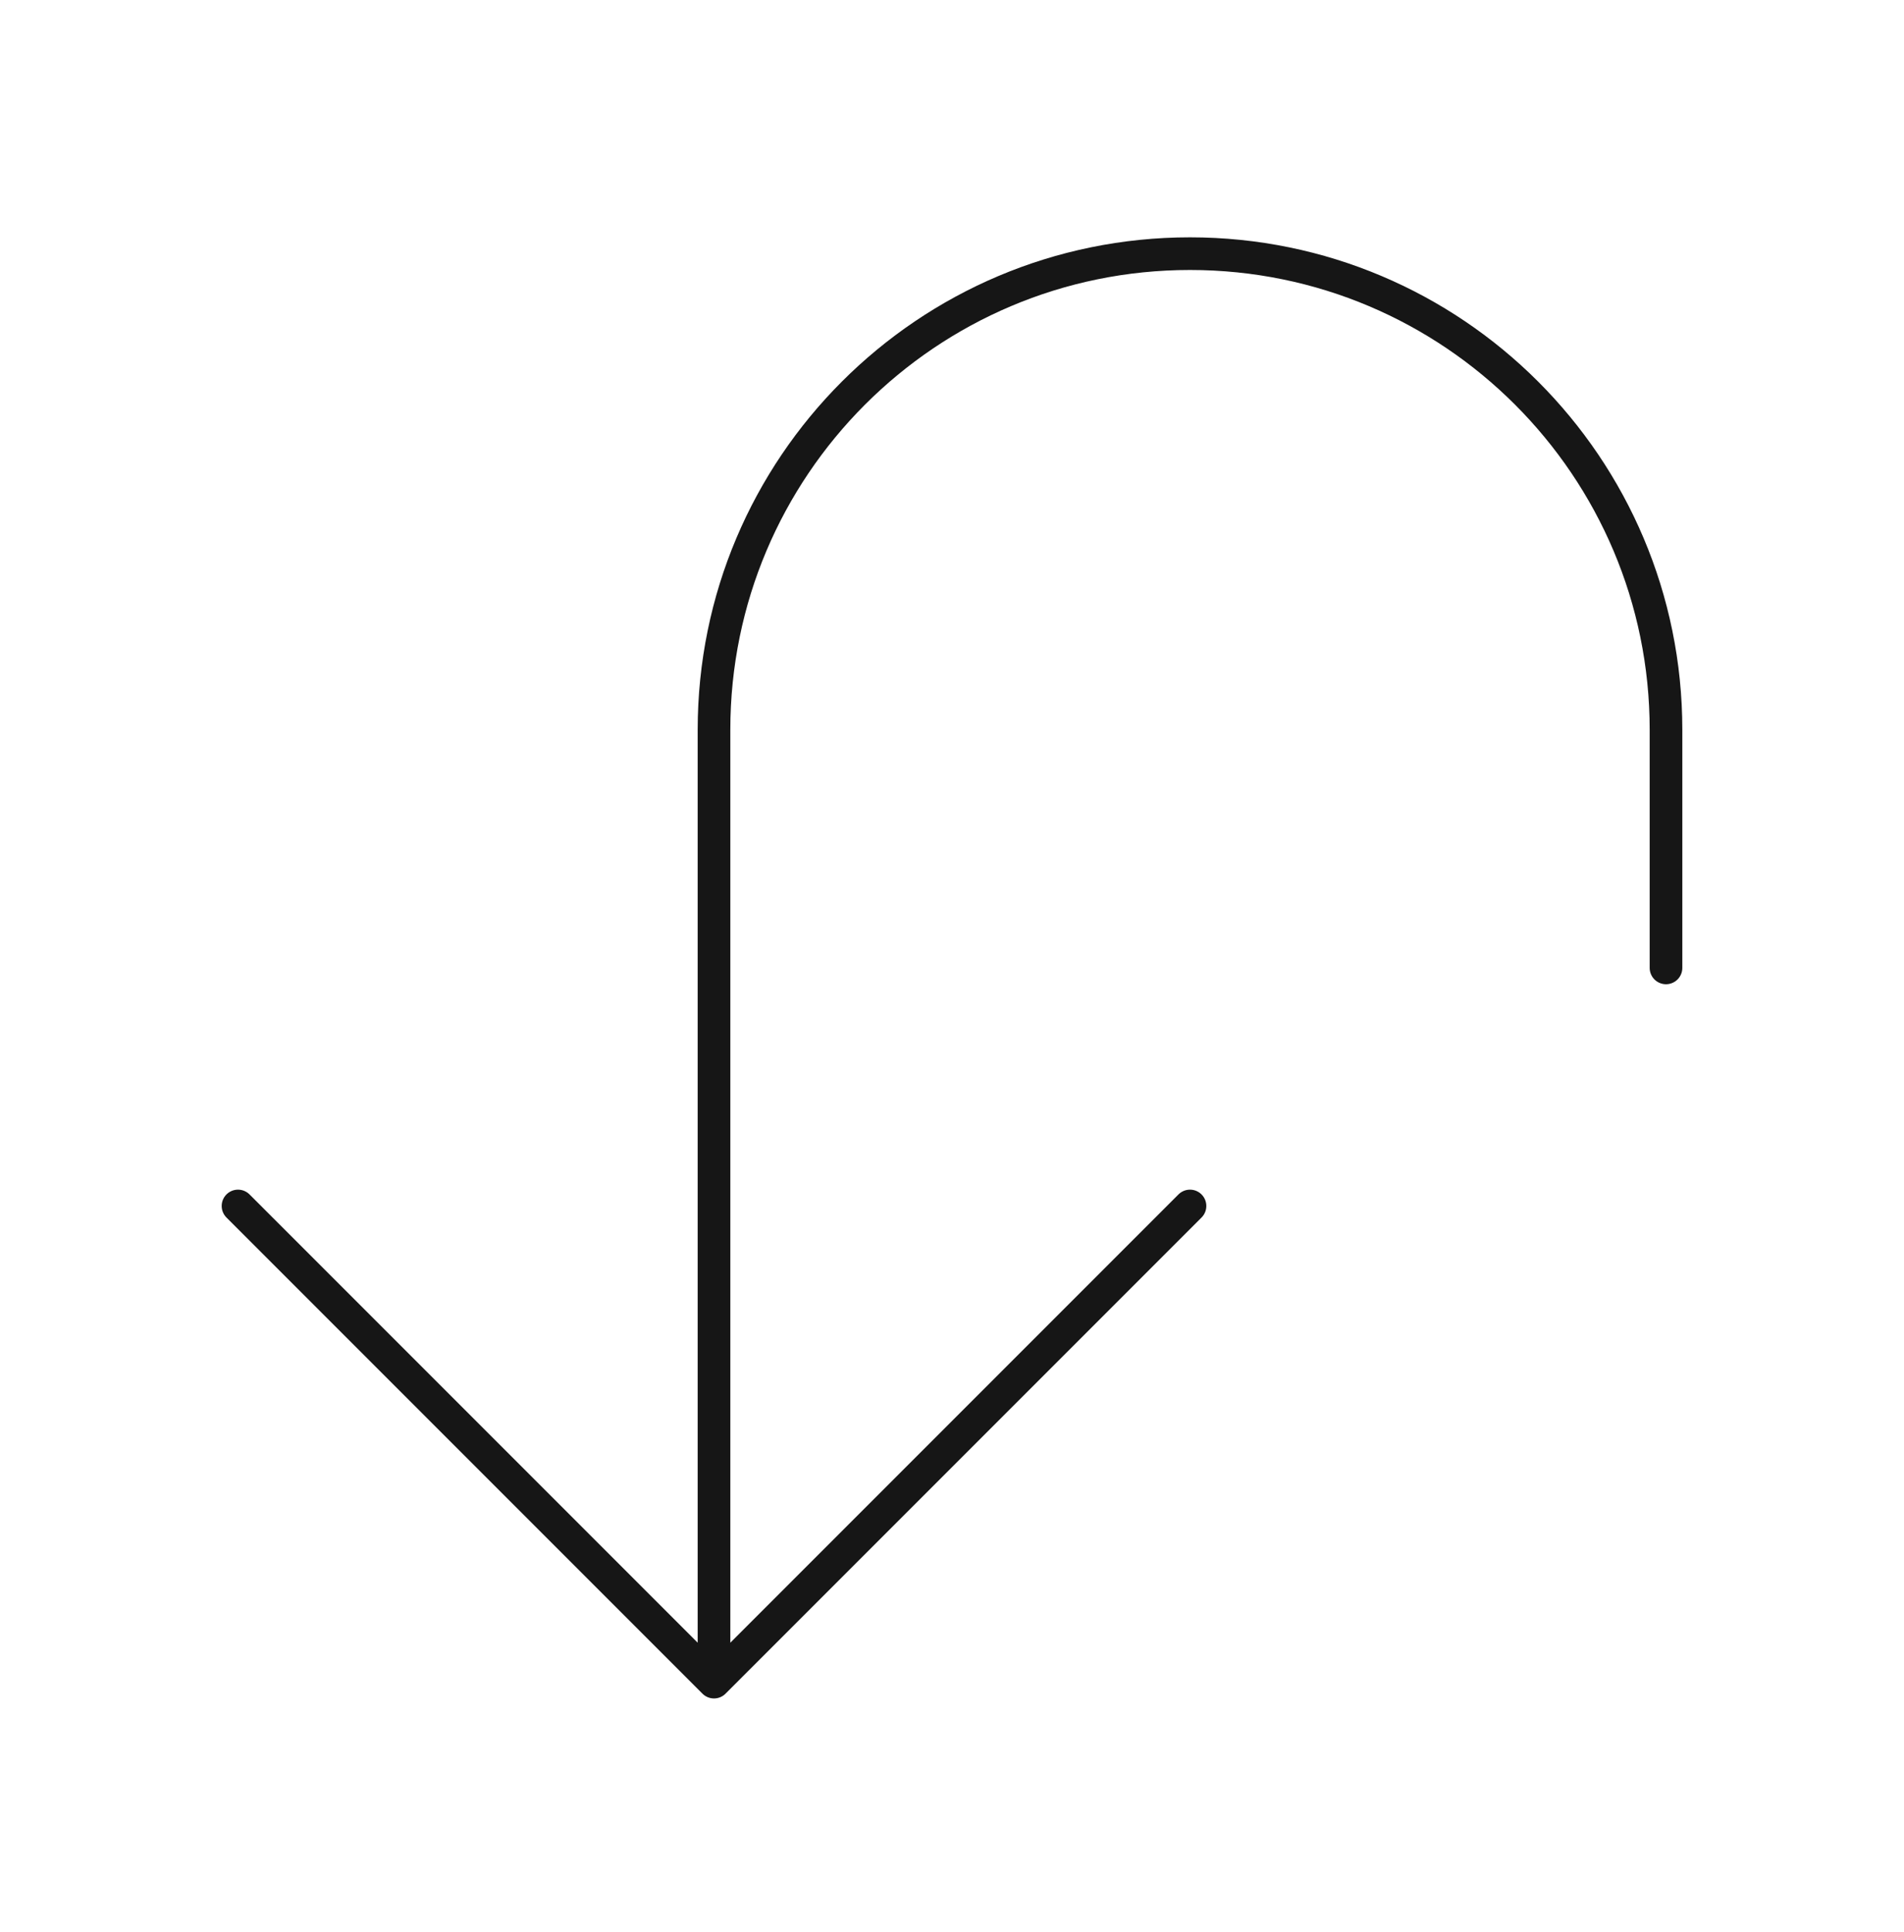 <svg width="70" height="71" viewBox="0 0 70 71" fill="none" xmlns="http://www.w3.org/2000/svg">
<path d="M43.75 44.324L26.25 61.824M26.25 61.824L8.75 44.324M26.25 61.824V26.823C26.25 17.159 34.085 9.323 43.75 9.323C53.415 9.323 61.25 17.159 61.25 26.823V35.574" stroke="#161616" stroke-width="1.2" stroke-linecap="round" stroke-linejoin="round"/>
</svg>
